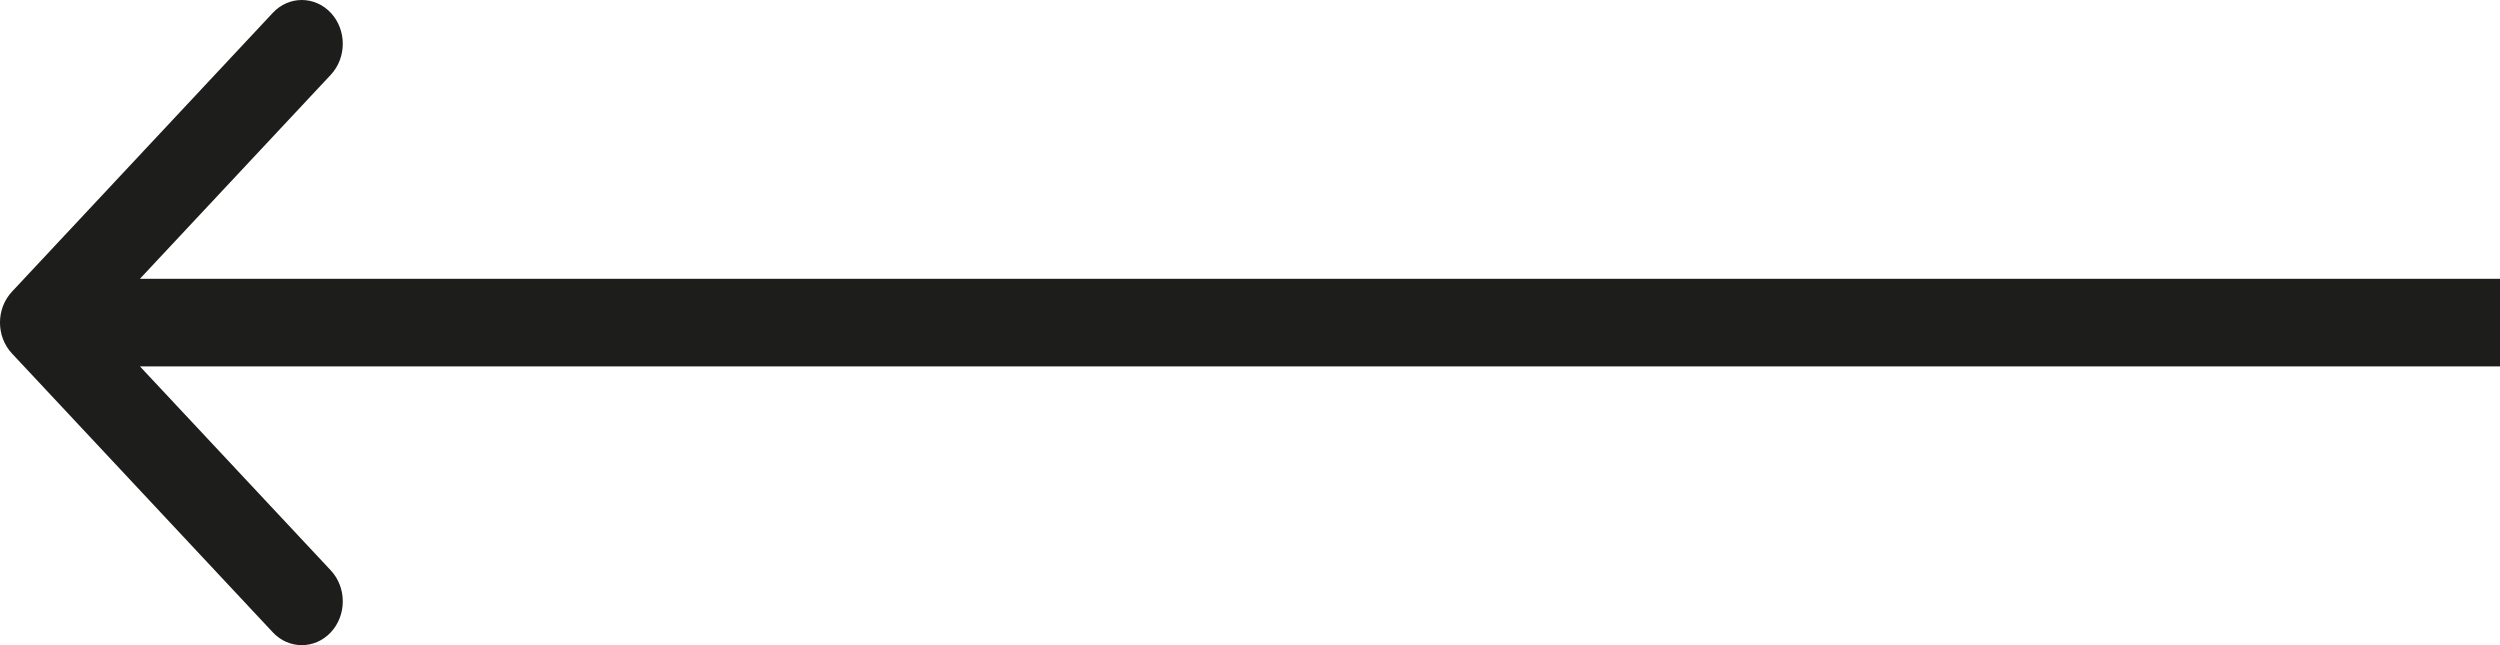 <?xml version="1.0" encoding="UTF-8"?> <svg xmlns="http://www.w3.org/2000/svg" width="31" height="8" viewBox="0 0 31 8" fill="none"> <path fill-rule="evenodd" clip-rule="evenodd" d="M3.383 0.159L0.149 3.616C-0.05 3.828 -0.05 4.172 0.149 4.384L3.383 7.841C3.581 8.053 3.903 8.053 4.102 7.841C4.3 7.629 4.3 7.285 4.102 7.073L1.735 4.543H31V3.457H1.735L4.102 0.927C4.3 0.715 4.3 0.371 4.102 0.159C3.903 -0.053 3.581 -0.053 3.383 0.159Z" fill="#1D1D1B"></path> </svg> 